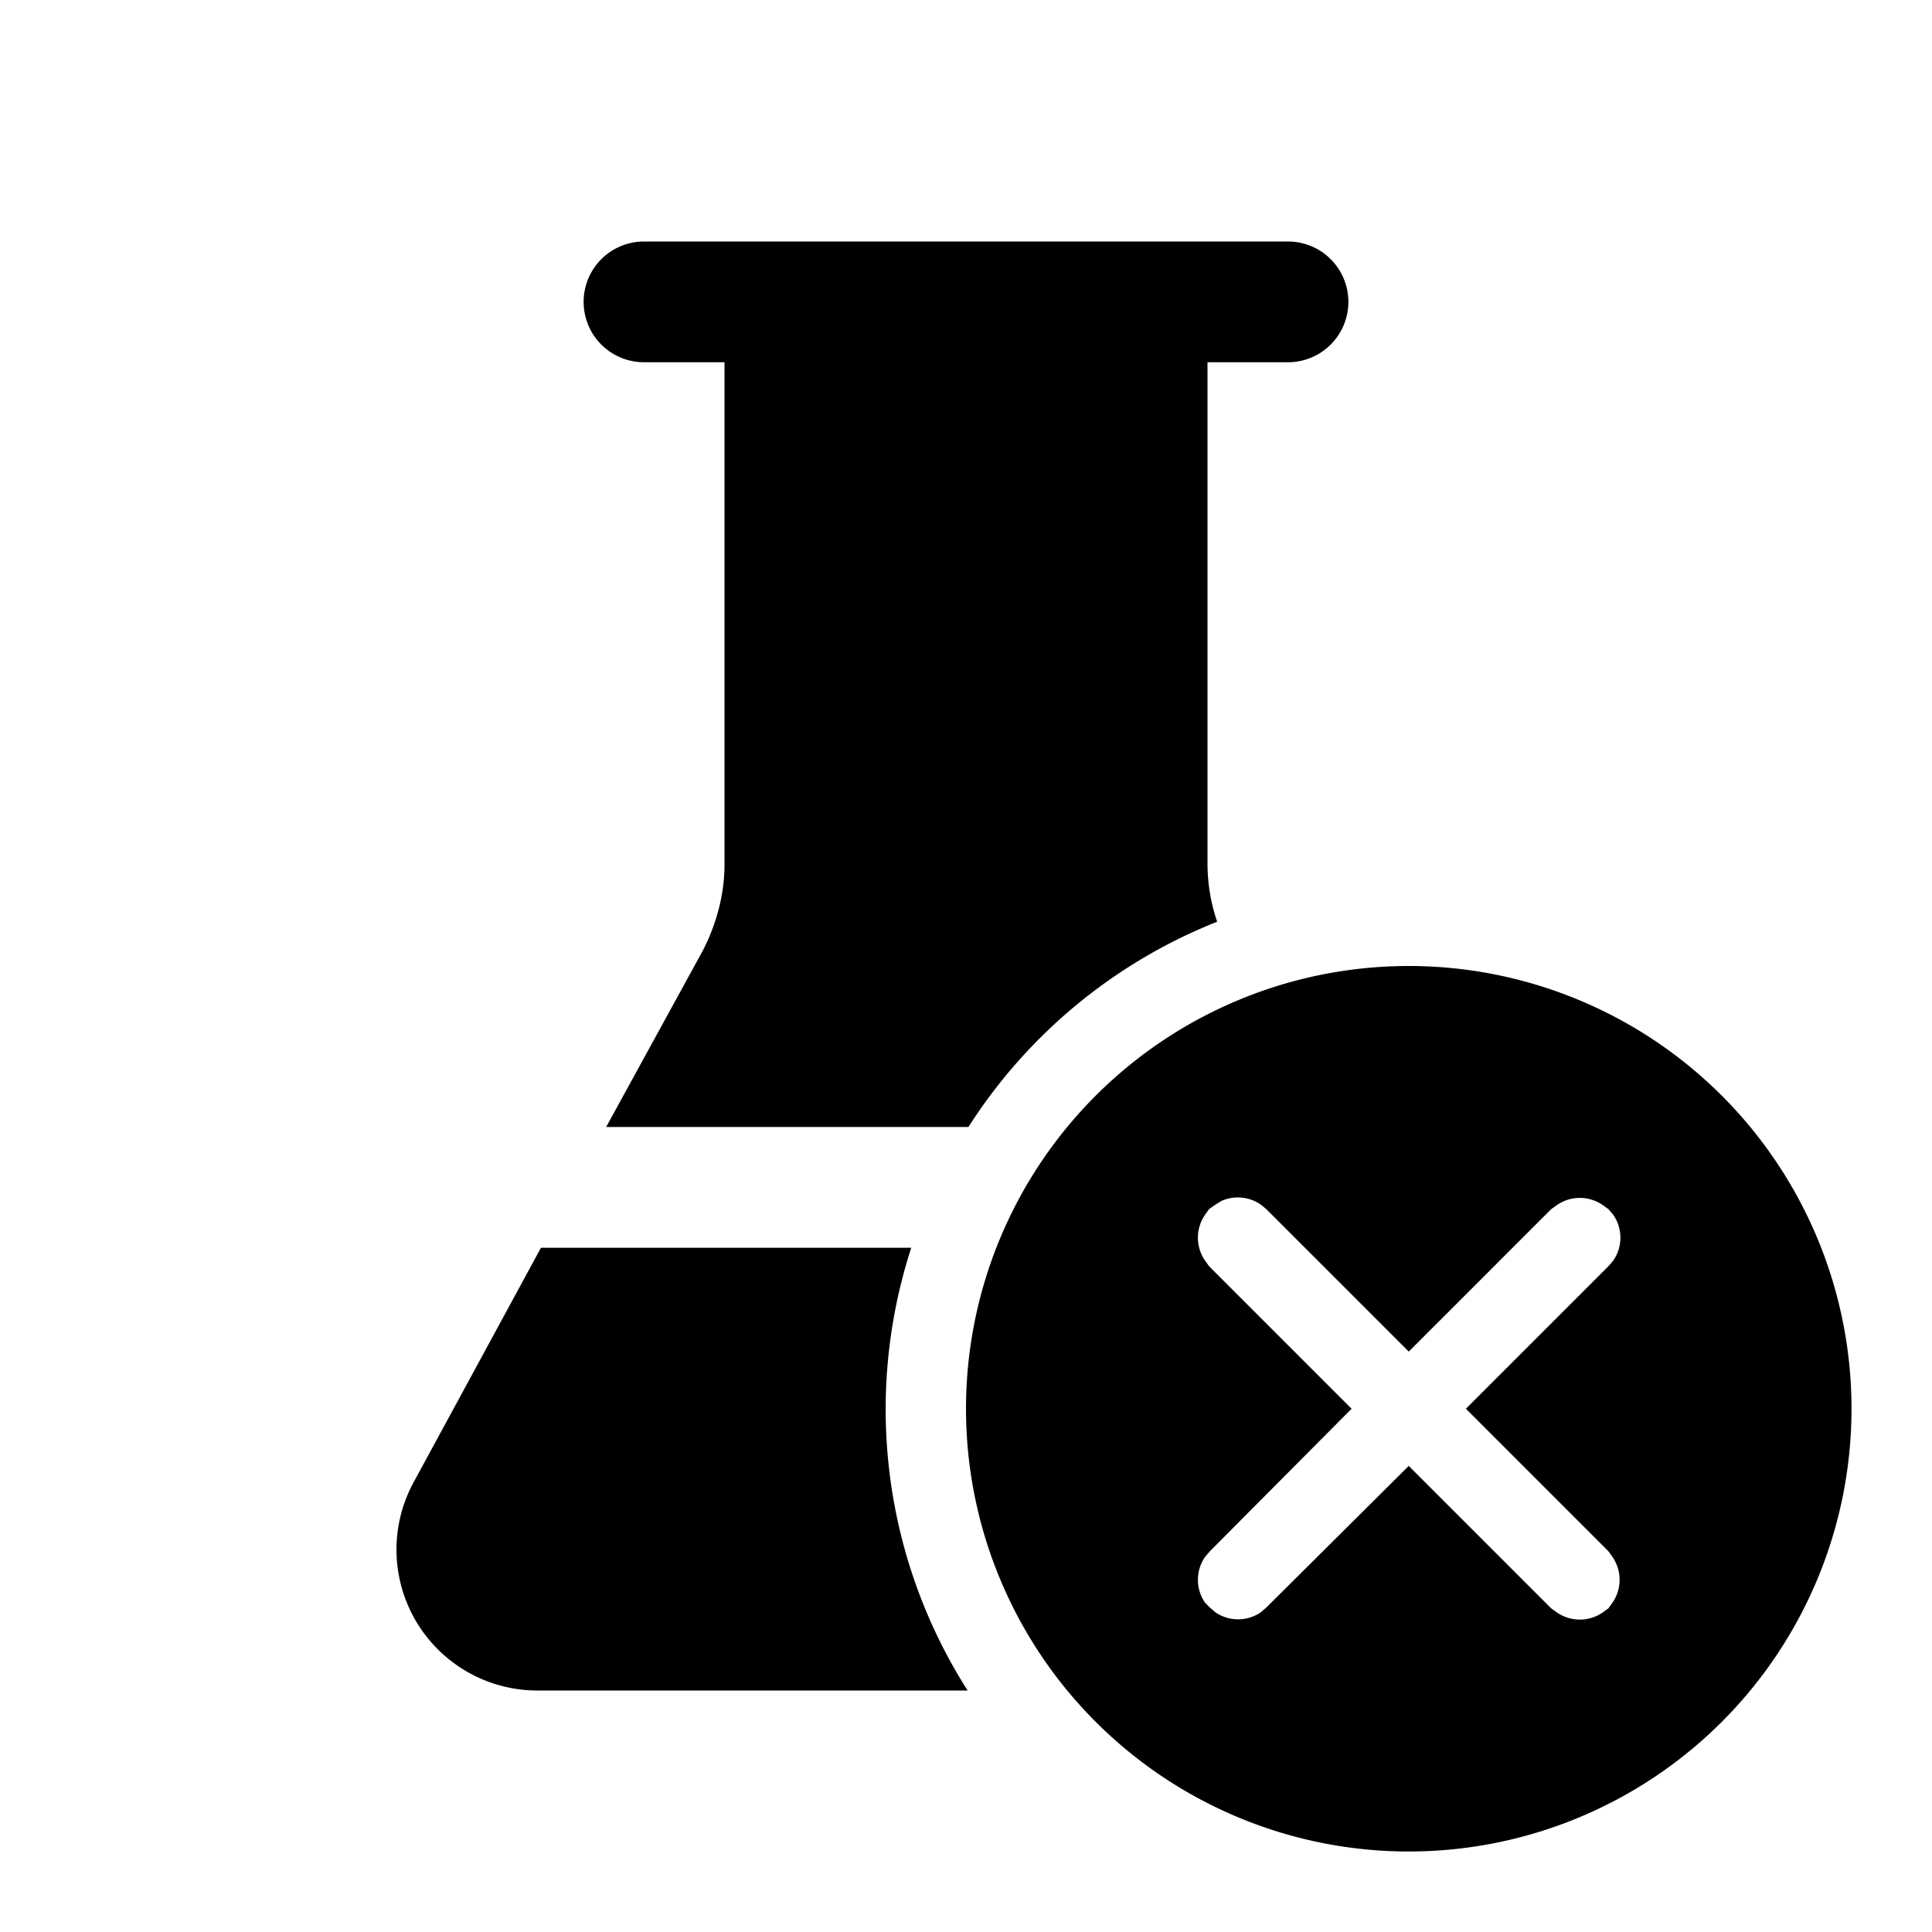 <svg width="24" height="24" viewBox="0 0 24 24" xmlns="http://www.w3.org/2000/svg"><path d="M9 4.5v6.24c0 .37-.1.74-.27 1.07L7.53 14h4.5a6.52 6.52 0 0 1 3.09-2.55 2.25 2.25 0 0 1-.12-.71V4.5h1A.75.75 0 0 0 16 3H8a.75.75 0 0 0 0 1.5h1Zm-2.28 11h4.6a6.5 6.5 0 0 0 .7 5.5H6.68a1.75 1.75 0 0 1-1.54-2.59l1.58-2.91Zm16.28 2a5.5 5.5 0 1 0-11 0 5.5 5.5 0 0 0 11 0Zm-7.98-2.48.07-.05.08-.05a.5.5 0 0 1 .5.05l.06.05 1.77 1.77 1.77-1.77.07-.05a.5.5 0 0 1 .57 0l.07.05.06.07a.5.5 0 0 1 0 .57l-.06.07-1.77 1.77 1.77 1.77.05.07a.5.5 0 0 1 0 .57l-.05.07-.07.05a.5.5 0 0 1-.57 0l-.07-.05-1.77-1.77-1.77 1.76-.07.06a.5.5 0 0 1-.56 0l-.07-.06-.06-.06a.5.5 0 0 1 0-.57l.06-.07 1.76-1.77-1.77-1.77-.05-.07a.5.5 0 0 1 0-.57l.05-.07Z"/></svg>